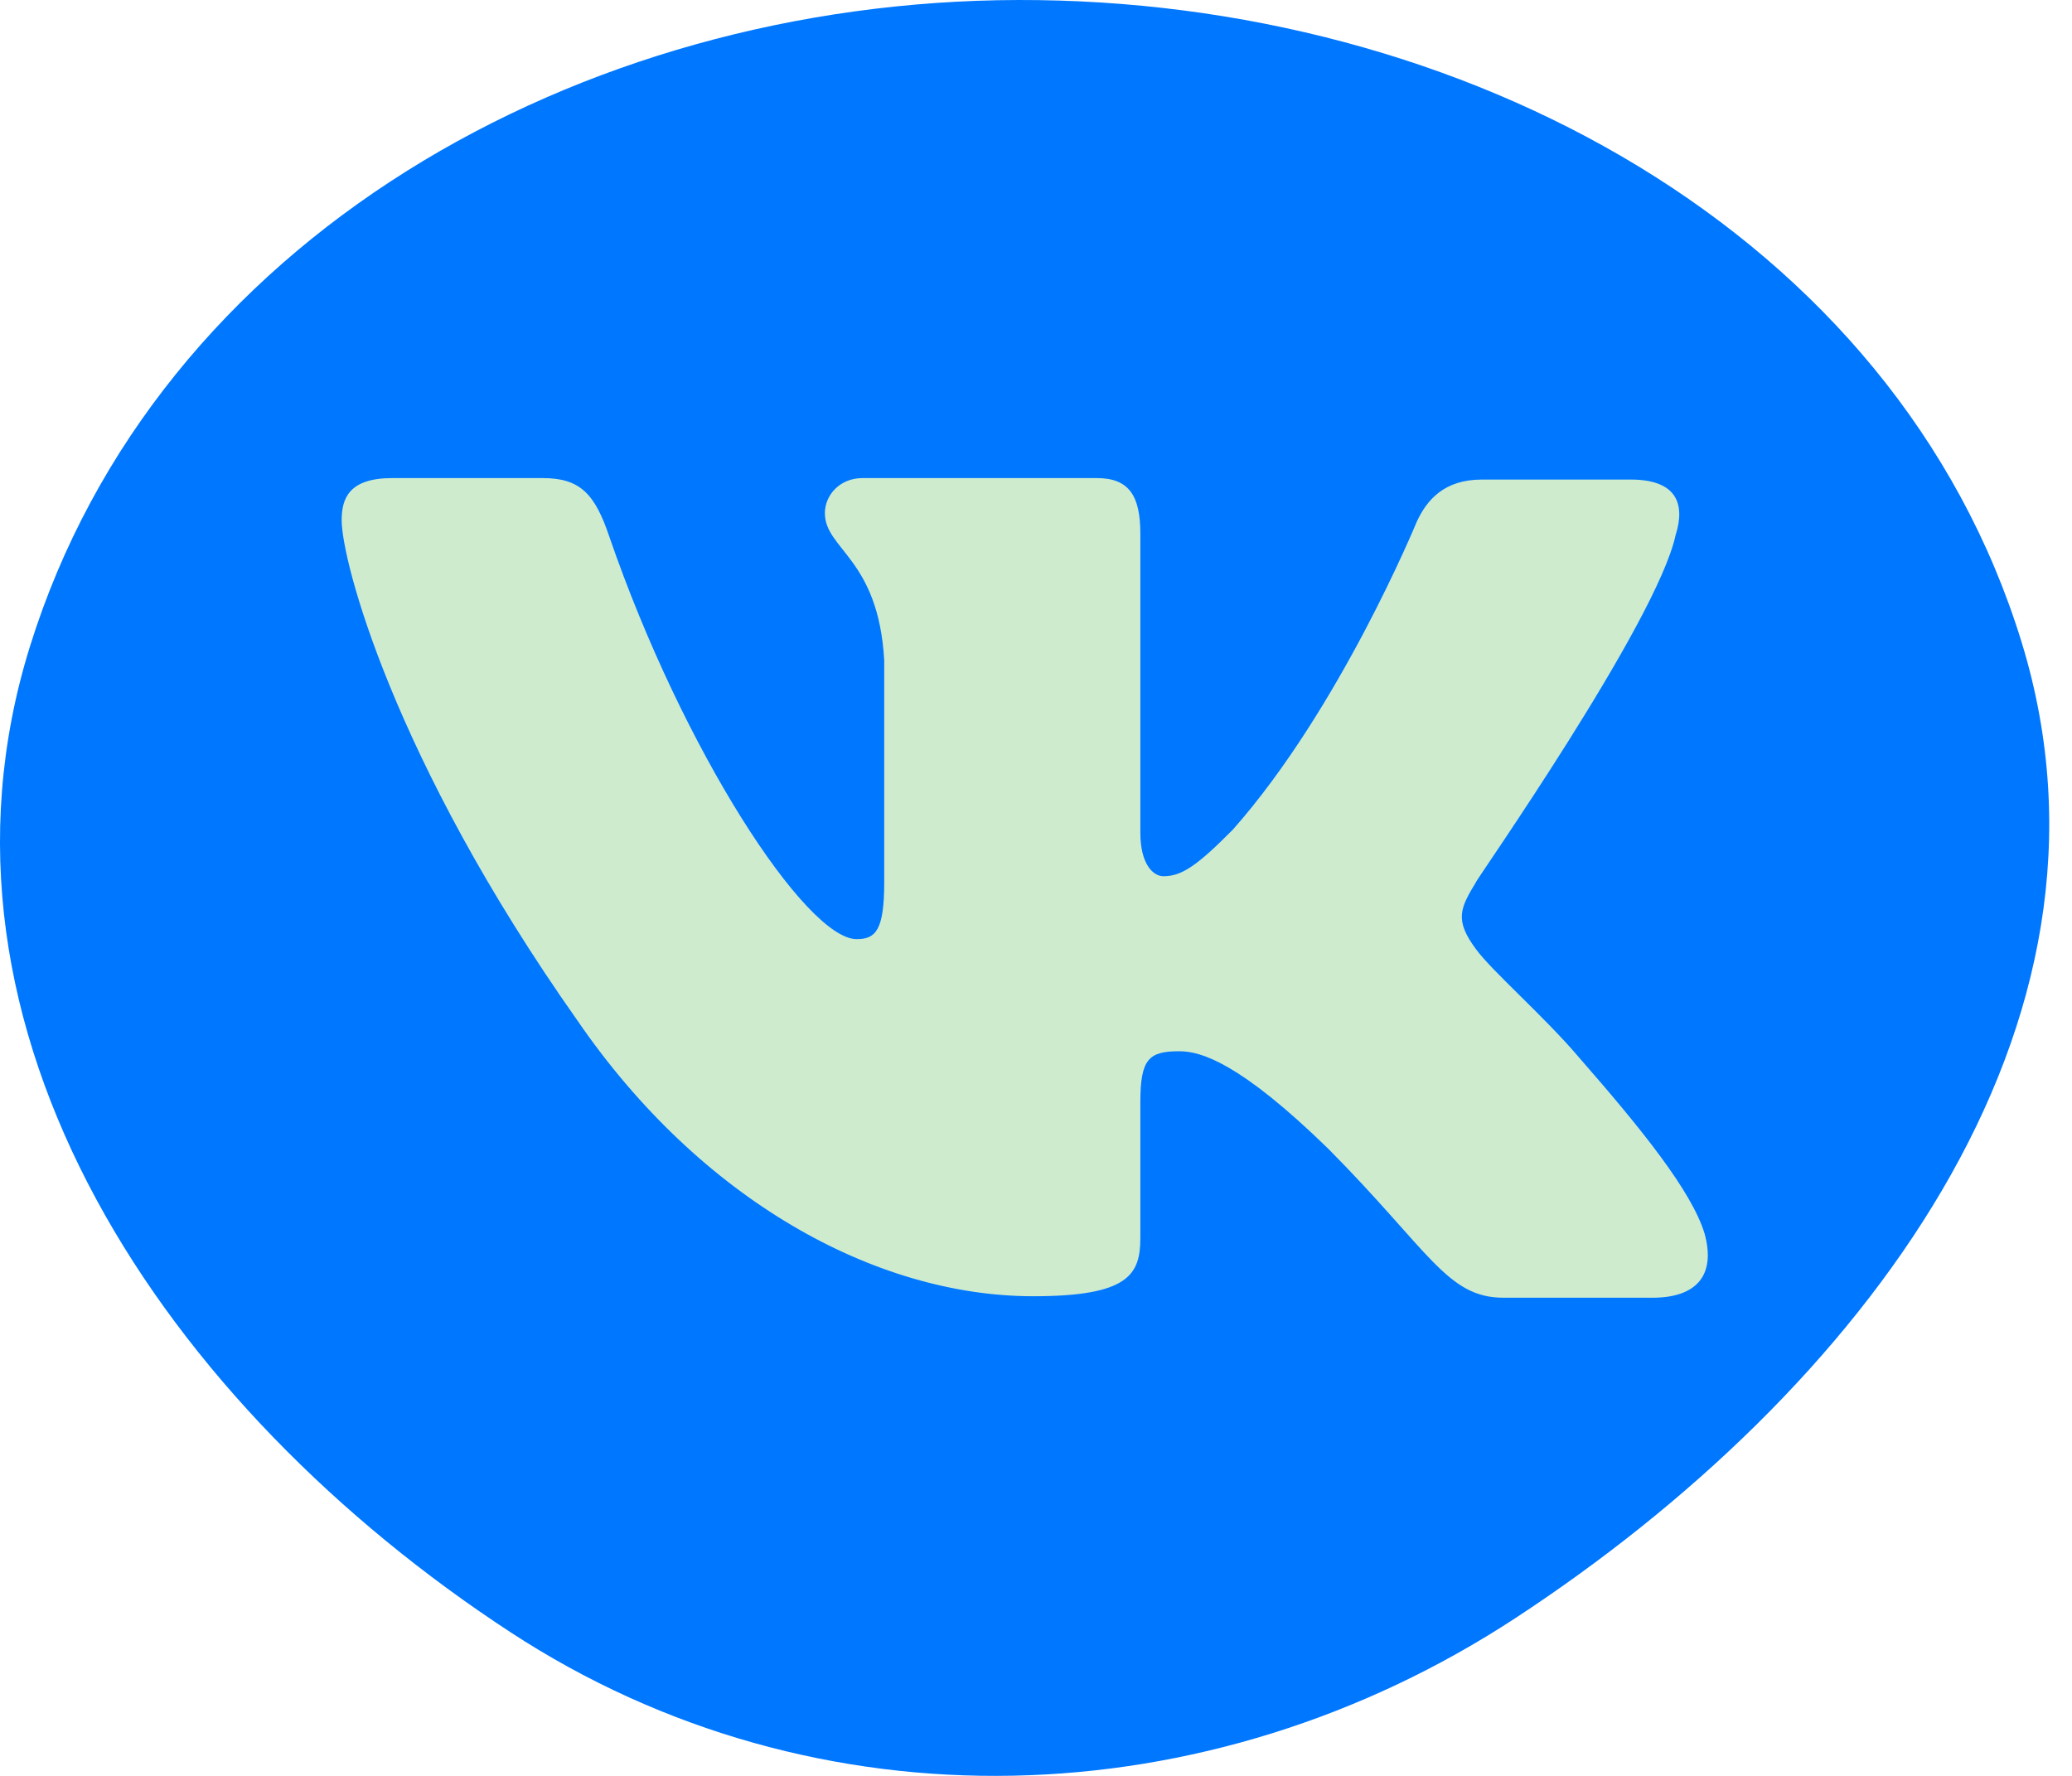 <?xml version="1.0" encoding="UTF-8"?> <svg xmlns="http://www.w3.org/2000/svg" width="28" height="24" viewBox="0 0 28 24" fill="none"> <path fill-rule="evenodd" clip-rule="evenodd" d="M13.76 4.72135e-05C19.754 -0.014 25.613 3.127 27.319 8.678C28.92 13.89 25.135 18.816 20.478 21.868C16.336 24.582 11.044 24.769 6.899 22.059C2.249 19.018 -1.213 13.937 0.403 8.742C2.114 3.24 7.815 0.014 13.76 4.72135e-05Z" fill="#0077FF"></path> <path fill-rule="evenodd" clip-rule="evenodd" d="M22.644 7.23C22.781 6.796 22.644 6.481 22.038 6.481H20.024C19.516 6.481 19.281 6.757 19.145 7.052C19.145 7.052 18.108 9.576 16.661 11.211C16.192 11.684 15.977 11.842 15.723 11.842C15.586 11.842 15.41 11.684 15.41 11.251V7.21C15.41 6.697 15.254 6.461 14.823 6.461H11.656C11.343 6.461 11.147 6.697 11.147 6.934C11.147 7.427 11.871 7.545 11.949 8.925V11.922C11.949 12.573 11.833 12.692 11.577 12.692C10.893 12.692 9.231 10.149 8.234 7.252C8.04 6.678 7.843 6.461 7.335 6.461H5.301C4.715 6.461 4.617 6.737 4.617 7.032C4.617 7.565 5.301 10.245 7.804 13.793C9.466 16.216 11.832 17.518 13.963 17.518C15.254 17.518 15.41 17.223 15.41 16.73V14.897C15.41 14.306 15.527 14.207 15.938 14.207C16.231 14.207 16.759 14.364 17.952 15.527C19.32 16.907 19.555 17.538 20.318 17.538H22.331C22.918 17.538 23.192 17.242 23.035 16.671C22.86 16.099 22.195 15.271 21.334 14.286C20.865 13.734 20.161 13.123 19.946 12.828C19.653 12.433 19.731 12.276 19.946 11.921C19.926 11.921 22.39 8.412 22.644 7.229" fill="#CEEBCE"></path> </svg> 